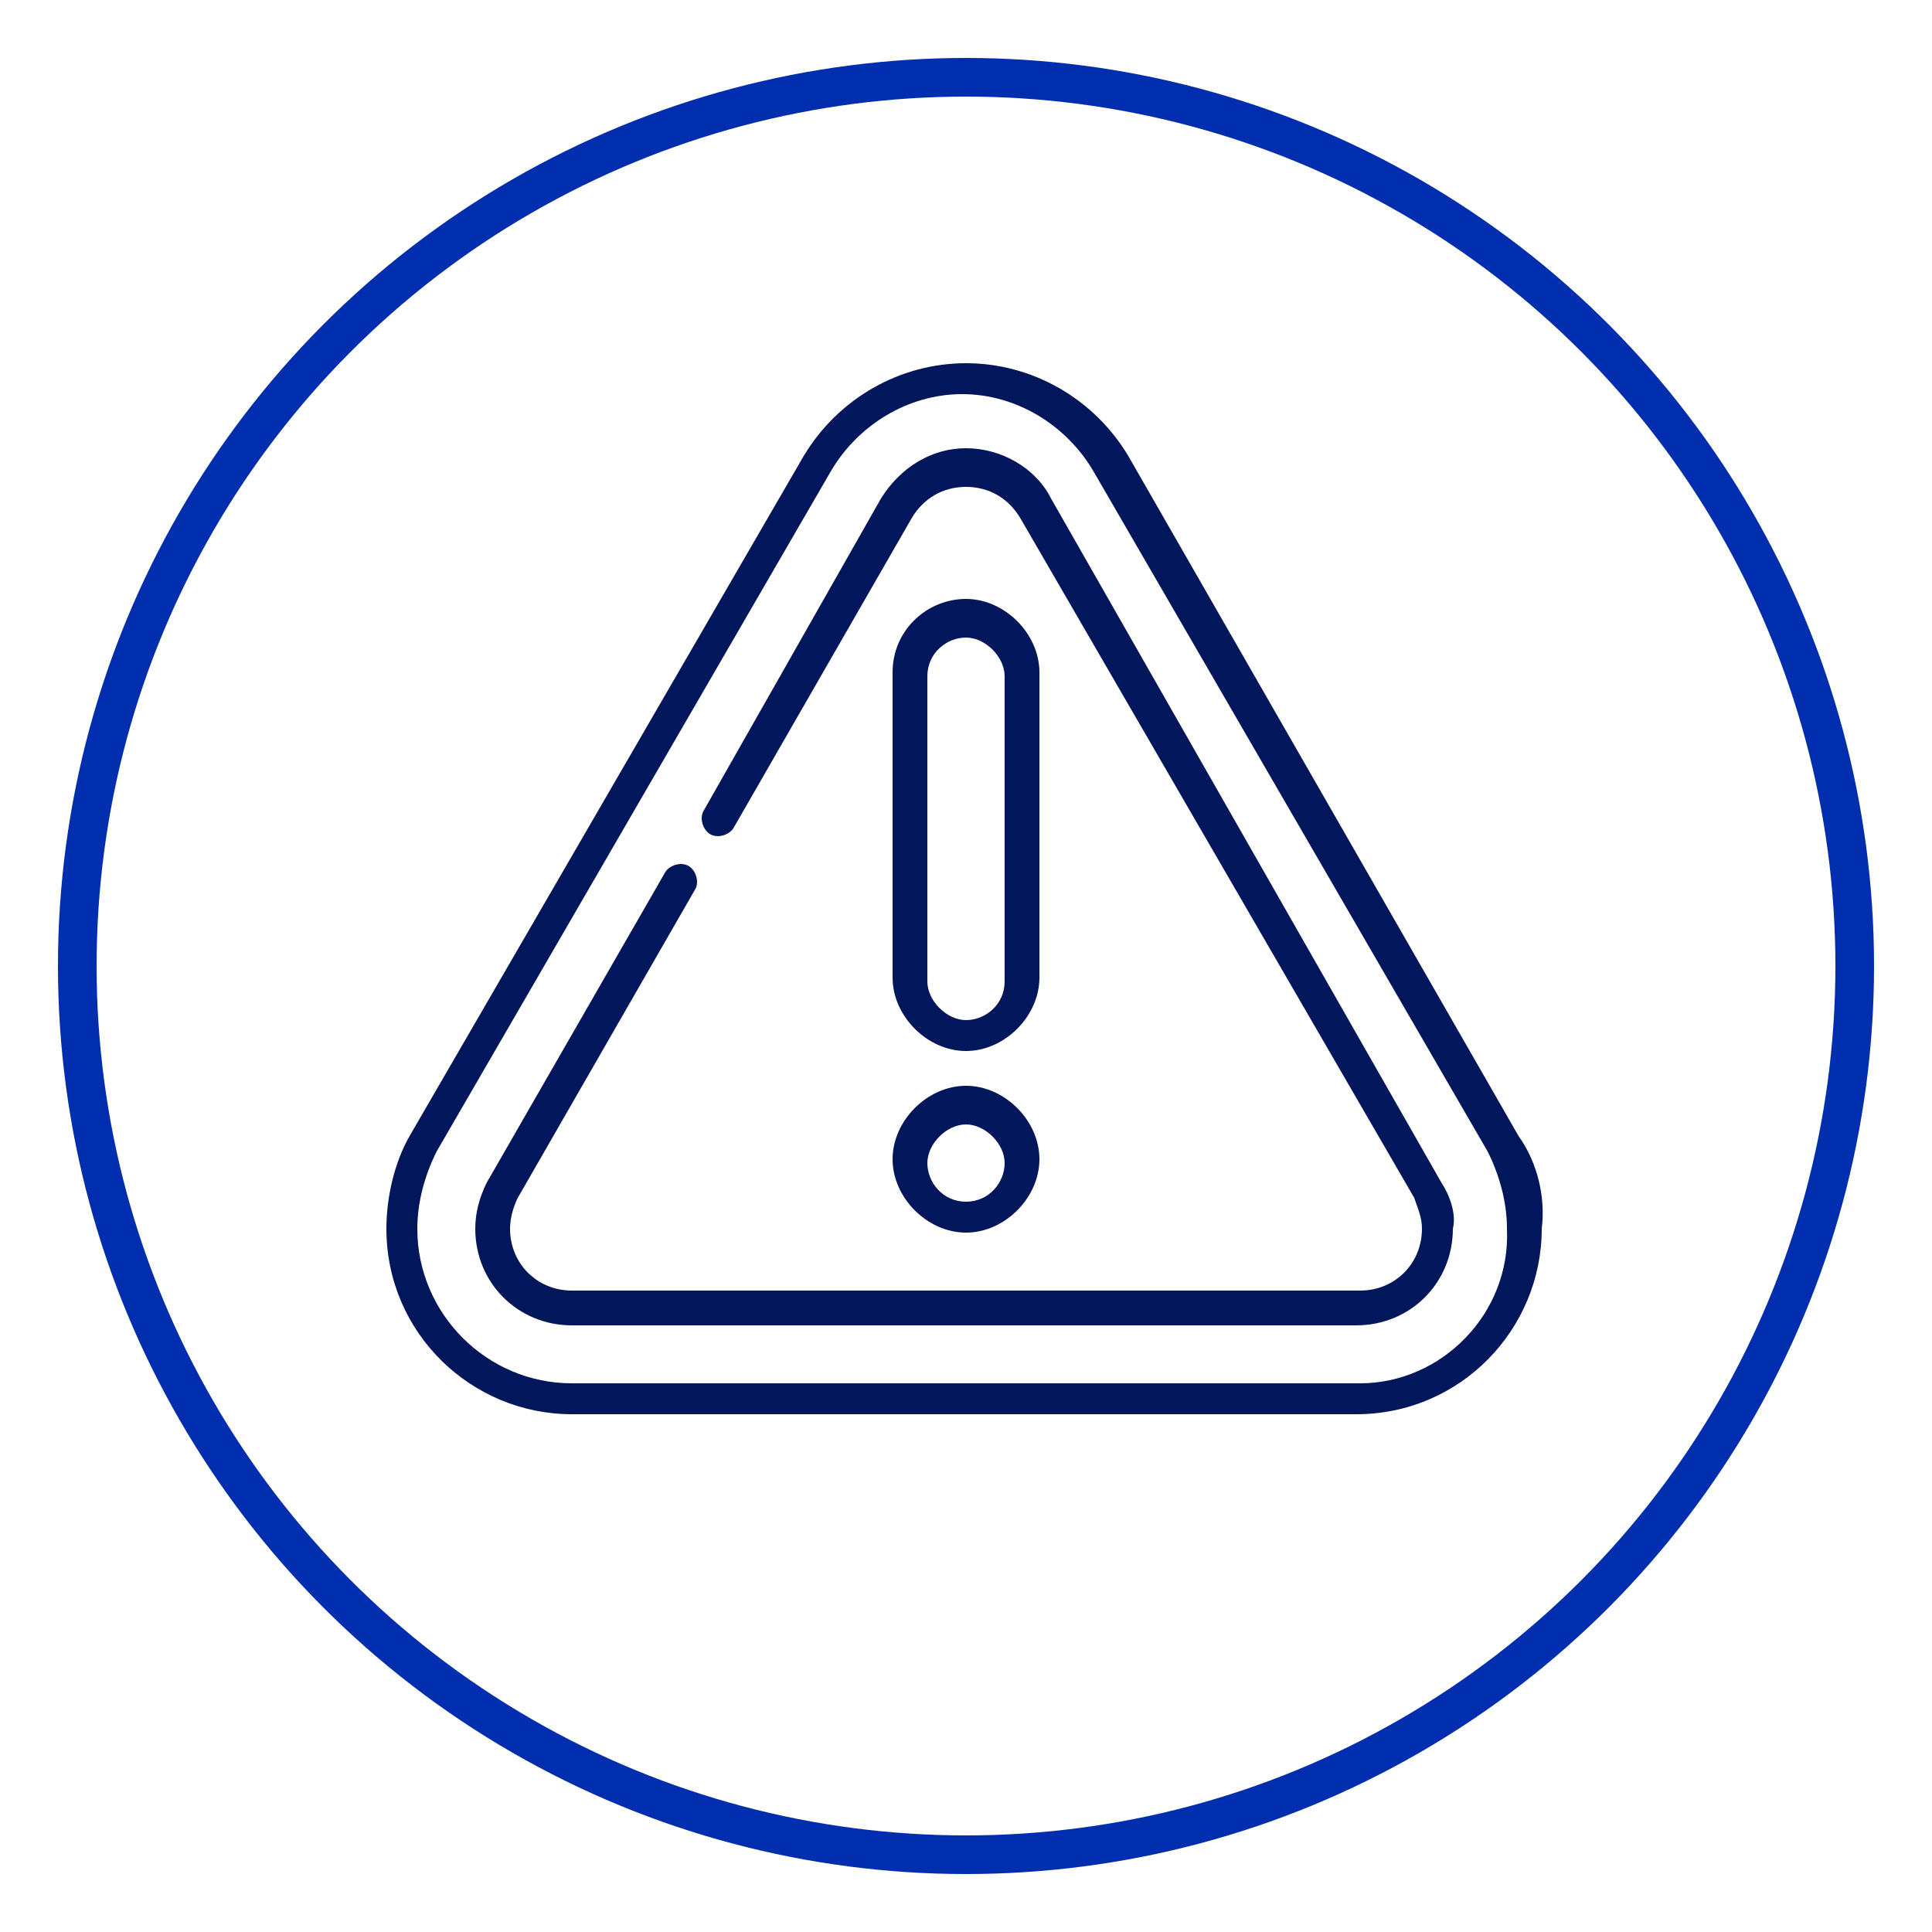<?xml version="1.0" encoding="utf-8"?>
<!-- Generator: Adobe Illustrator 23.0.2, SVG Export Plug-In . SVG Version: 6.00 Build 0)  -->
<svg version="1.1" id="Layer_1" xmlns="http://www.w3.org/2000/svg" xmlns:xlink="http://www.w3.org/1999/xlink" x="0px" y="0px"
	 viewBox="0 0 50 50" style="enable-background:new 0 0 50 50;" xml:space="preserve">
<style type="text/css">
	.st0{fill:none;stroke:#002EAF;stroke-miterlimit:10;}
	.st1{fill:#02165B;}
</style>
<circle class="st0" cx="25" cy="25" r="23"/>
<g>
	<g>
		<g>
			<path class="st1" d="M39.3,29.4L29.2,11.8c-0.9-1.5-2.5-2.4-4.2-2.4s-3.3,0.9-4.2,2.4L10.6,29.4C10.2,30.1,10,31,10,31.8
				c0,2.7,2.2,4.8,4.8,4.8h20.3c2.7,0,4.8-2.2,4.8-4.8C40,31,39.8,30.1,39.3,29.4z M35.2,35.8H14.8c-2.2,0-4-1.8-4-4
				c0-0.7,0.2-1.4,0.5-2l10.2-17.6c0.7-1.2,2-2,3.4-2s2.7,0.8,3.4,2l10.2,17.6c0.3,0.6,0.5,1.3,0.5,2C39.1,34,37.3,35.8,35.2,35.8z"
				/>
		</g>
	</g>
	<g>
		<g>
			<path class="st1" d="M37.3,30.6L27.2,12.9c-0.4-0.8-1.3-1.3-2.2-1.3s-1.7,0.5-2.2,1.3L18.2,21c-0.1,0.2,0,0.5,0.2,0.6
				s0.5,0,0.6-0.2l4.6-8c0.3-0.5,0.8-0.8,1.4-0.8c0.6,0,1.1,0.3,1.4,0.8L36.6,31c0.1,0.3,0.2,0.5,0.2,0.8c0,0.9-0.7,1.6-1.6,1.6
				H14.8c-0.9,0-1.6-0.7-1.6-1.6c0-0.3,0.1-0.6,0.2-0.8l4.6-8c0.1-0.2,0-0.5-0.2-0.6s-0.5,0-0.6,0.2l-4.6,8
				c-0.2,0.4-0.3,0.8-0.3,1.2c0,1.4,1.1,2.5,2.5,2.5h20.3c1.4,0,2.5-1.1,2.5-2.5C37.7,31.4,37.5,30.9,37.3,30.6z"/>
		</g>
	</g>
	<g>
		<g>
			<path class="st1" d="M25,15.5c-1,0-1.9,0.8-1.9,1.9v7.9c0,1,0.9,1.9,1.9,1.9s1.9-0.9,1.9-1.9v-7.9C26.9,16.4,26,15.5,25,15.5z
				 M26,25.4c0,0.6-0.5,1-1,1s-1-0.5-1-1v-7.9c0-0.6,0.5-1,1-1s1,0.5,1,1V25.4z"/>
		</g>
	</g>
	<g>
		<g>
			<path class="st1" d="M25,28.1c-1,0-1.9,0.9-1.9,1.9s0.9,1.9,1.9,1.9s1.9-0.9,1.9-1.9C26.9,29,26,28.1,25,28.1z M25,31.1
				c-0.6,0-1-0.5-1-1s0.5-1,1-1s1,0.5,1,1S25.6,31.1,25,31.1z"/>
		</g>
	</g>
</g>
</svg>
